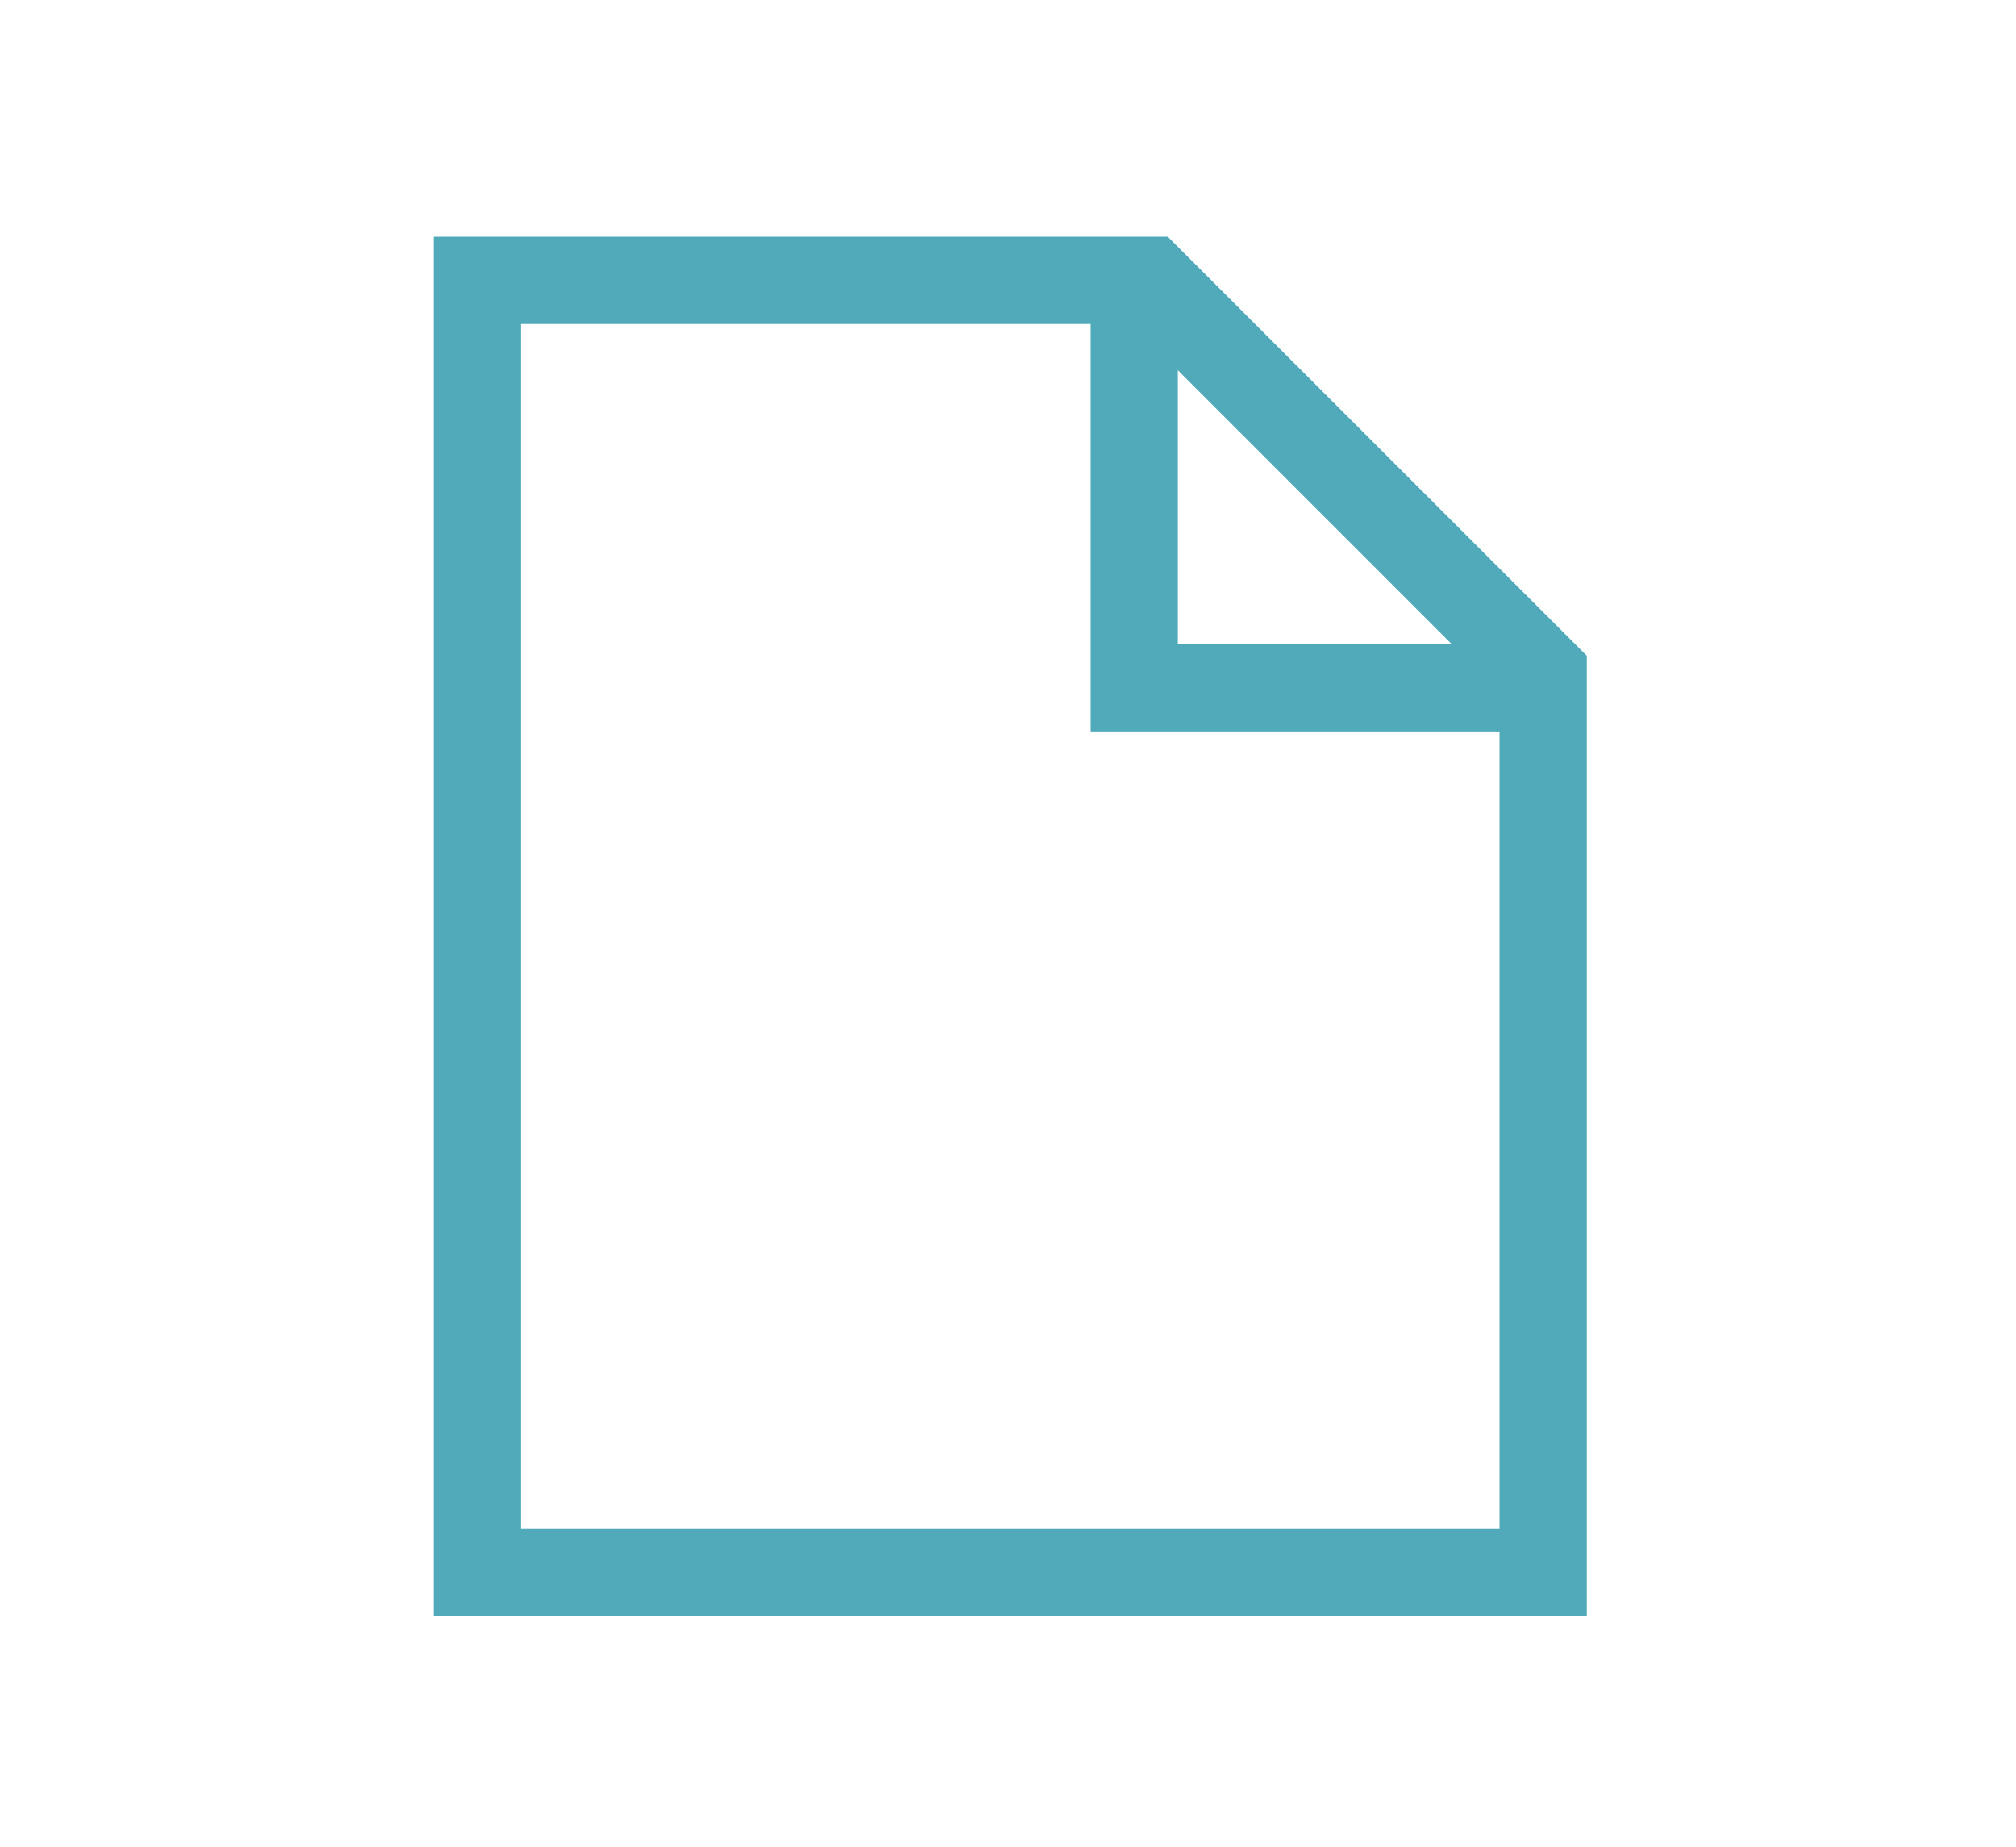 <?xml version="1.0" encoding="UTF-8"?>
<svg xmlns="http://www.w3.org/2000/svg" xmlns:xlink="http://www.w3.org/1999/xlink" width="155" height="142" viewBox="0 0 155 142">
  <rect x="0" y="0" width="155" height="142" fill="#333333" stroke="none"/>
  <defs>
    <clipPath id="clip-Web_1920_1">
      <rect width="155" height="142"></rect>
    </clipPath>
  </defs>
  <g id="Web_1920_1" data-name="Web 1920 – 1" clip-path="url(#clip-Web_1920_1)">
    <rect width="155" height="142" fill="#fff"></rect>
    <g id="Groupe_61" data-name="Groupe 61" transform="translate(33.334 18.199)">
      <path id="Tracé_44" data-name="Tracé 44" d="M-118.277,451.728h-33.429V416.914H-145v28.1h26.72Z" transform="translate(202.224 -413.702)" fill="#50aaba"></path>
      <g id="Groupe_60" data-name="Groupe 60">
        <path id="Tracé_45" data-name="Tracé 45" d="M-80.357,521.863h-88.666V415.813h56.453l32.213,32.21Zm-81.956-6.713h75.246V450.806l-28.283-28.283h-46.963Z" transform="translate(169.023 -415.813)" fill="#50aaba"></path>
      </g>
    </g>
  </g>
</svg>
